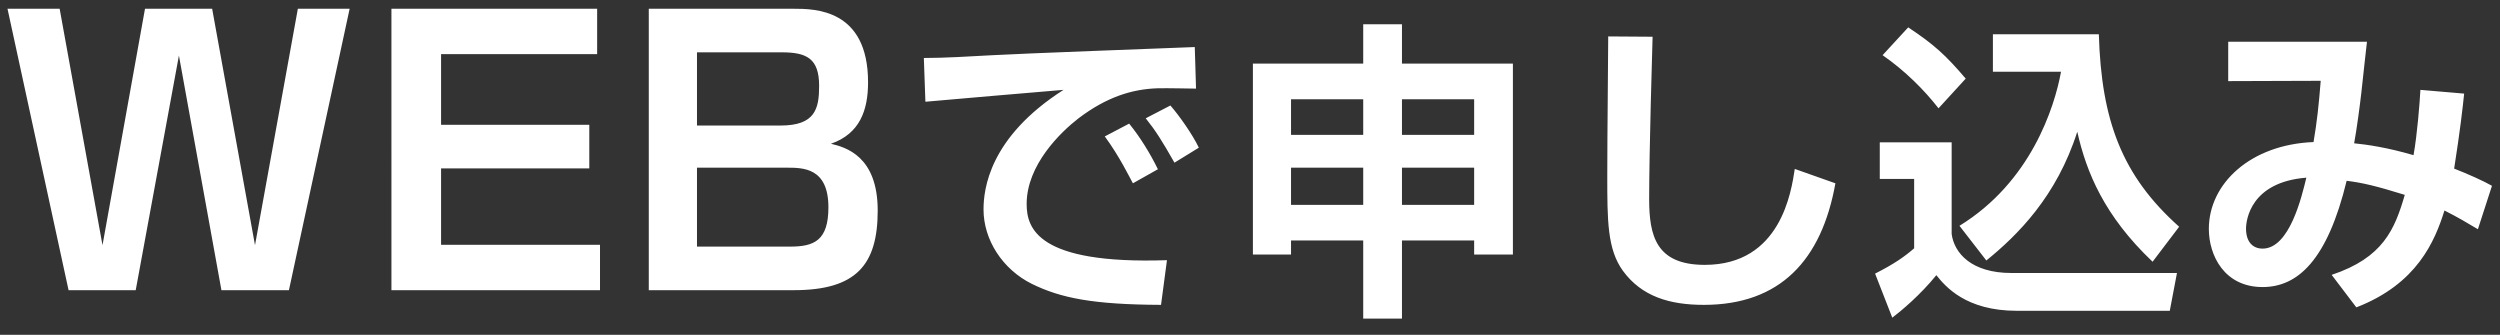 <svg fill="none" height="15" viewBox="0 0 112 15" width="112" xmlns="http://www.w3.org/2000/svg"><rect x="0" y="0" width="112" height="15" fill="#333333" stroke="none"/><path d="m.336.392h2.336l1.92 10.592 1.904-10.592h3.008l1.92 10.592 1.92-10.592h2.32l-2.72 12.608h-3.024l-1.904-10.512-1.936 10.512h-3.008zm17.2 0h9.216v2.032h-6.992v3.168h6.64v1.952h-6.64v3.424h7.12v2.032h-9.344zm11.529 0h6.48c.944 0 3.344 0 3.344 3.296 0 1.248-.368 2.304-1.664 2.752.672.16 2.096.56 2.096 2.992 0 2.448-.976 3.568-3.76 3.568h-6.496zm5.952 1.952h-3.792v3.28h3.744c1.552 0 1.728-.752 1.728-1.776 0-1.232-.56-1.504-1.68-1.504zm.224 5.168h-4.016v3.536h4.176c1.072 0 1.712-.272 1.712-1.76 0-1.776-1.136-1.776-1.872-1.776zm16.633.07-1.12.63c-.14-.252-.616-1.232-1.26-2.1l1.092-.574c.49.602.938 1.33 1.288 2.044zm1.834-.966-1.092.672c-.574-1.008-.84-1.428-1.288-1.988l1.106-.574c.392.448.994 1.302 1.274 1.89zm-.182-4.508.056 1.862c-.322 0-1.232-.028-1.75-.014-1.106.042-2.24.378-3.514 1.344-.798.616-2.324 2.086-2.324 3.836 0 1.078.462 2.716 6.286 2.52l-.266 2.002c-3.066-.014-4.494-.308-5.782-.938-1.33-.658-2.17-1.988-2.17-3.332 0-.91.252-3.234 3.584-5.362-.98.084-5.306.448-6.188.532l-.07-1.96c.938 0 2.058-.07 3.094-.126 1.204-.07 7.616-.308 9.044-.364zm9.282 12.166h-1.736v-3.5h-3.234v.63h-1.708v-8.554h4.942v-1.764h1.736v1.764h4.97v8.554h-1.736v-.63h-3.234zm-4.97-9.828v1.596h3.234v-1.596zm8.204 0h-3.234v1.596h3.234zm-8.204 3.066v1.666h3.234v-1.666zm8.204 0h-3.234v1.666h3.234zm6.006-5.88 1.988.014c-.014.448-.154 5.18-.154 7.266 0 1.652.308 2.954 2.492 2.954 3.416 0 3.878-3.304 4.032-4.298l1.82.644c-.616 3.444-2.478 5.446-5.894 5.446-1.54 0-2.786-.378-3.626-1.526-.7-.966-.7-2.254-.7-4.27 0-2.03.042-5.264.042-6.23zm16.94 10.038-1.204-1.554c3.192-1.96 4.256-5.292 4.55-6.902h-3.052v-1.68h4.746c.112 3.864 1.036 6.342 3.598 8.624l-1.19 1.568c-2.17-2.058-2.968-4.018-3.374-5.824-.924 2.898-2.674 4.634-4.074 5.768zm-4.648-9.198 1.148-1.246c1.162.77 1.68 1.246 2.576 2.296l-1.218 1.33c-.644-.826-1.498-1.68-2.506-2.38zm-.126 5.544v-1.638h3.22v4.102c.112.854.882 1.75 2.674 1.75h7.42l-.322 1.694h-6.846c-2.296 0-3.206-1.092-3.612-1.596-.714.882-1.568 1.596-1.974 1.904l-.77-1.974c.882-.448 1.33-.77 1.75-1.134v-3.108zm24.22-3.99 1.96.168c-.07.658-.168 1.568-.448 3.36.616.238 1.358.574 1.694.77l-.63 1.946c-.49-.294-.868-.518-1.498-.84-.434 1.386-1.232 3.29-3.948 4.34l-1.106-1.456c2.31-.77 2.828-2.044 3.276-3.584-1.26-.392-1.904-.546-2.604-.63-.868 3.57-2.198 4.76-3.766 4.76-1.722 0-2.408-1.428-2.408-2.604 0-2.03 1.862-3.78 4.69-3.892.154-.896.238-1.68.322-2.744l-4.144.014v-1.764h6.216c-.042.336-.154 1.4-.252 2.282-.056.504-.21 1.666-.322 2.268.56.056 1.47.182 2.66.532.168-.938.28-2.38.308-2.926zm-5.11 3.934c-2.492.196-2.702 1.89-2.702 2.282 0 .602.308.896.742.896 1.204 0 1.75-2.31 1.96-3.178z" fill="#fff"/></svg>